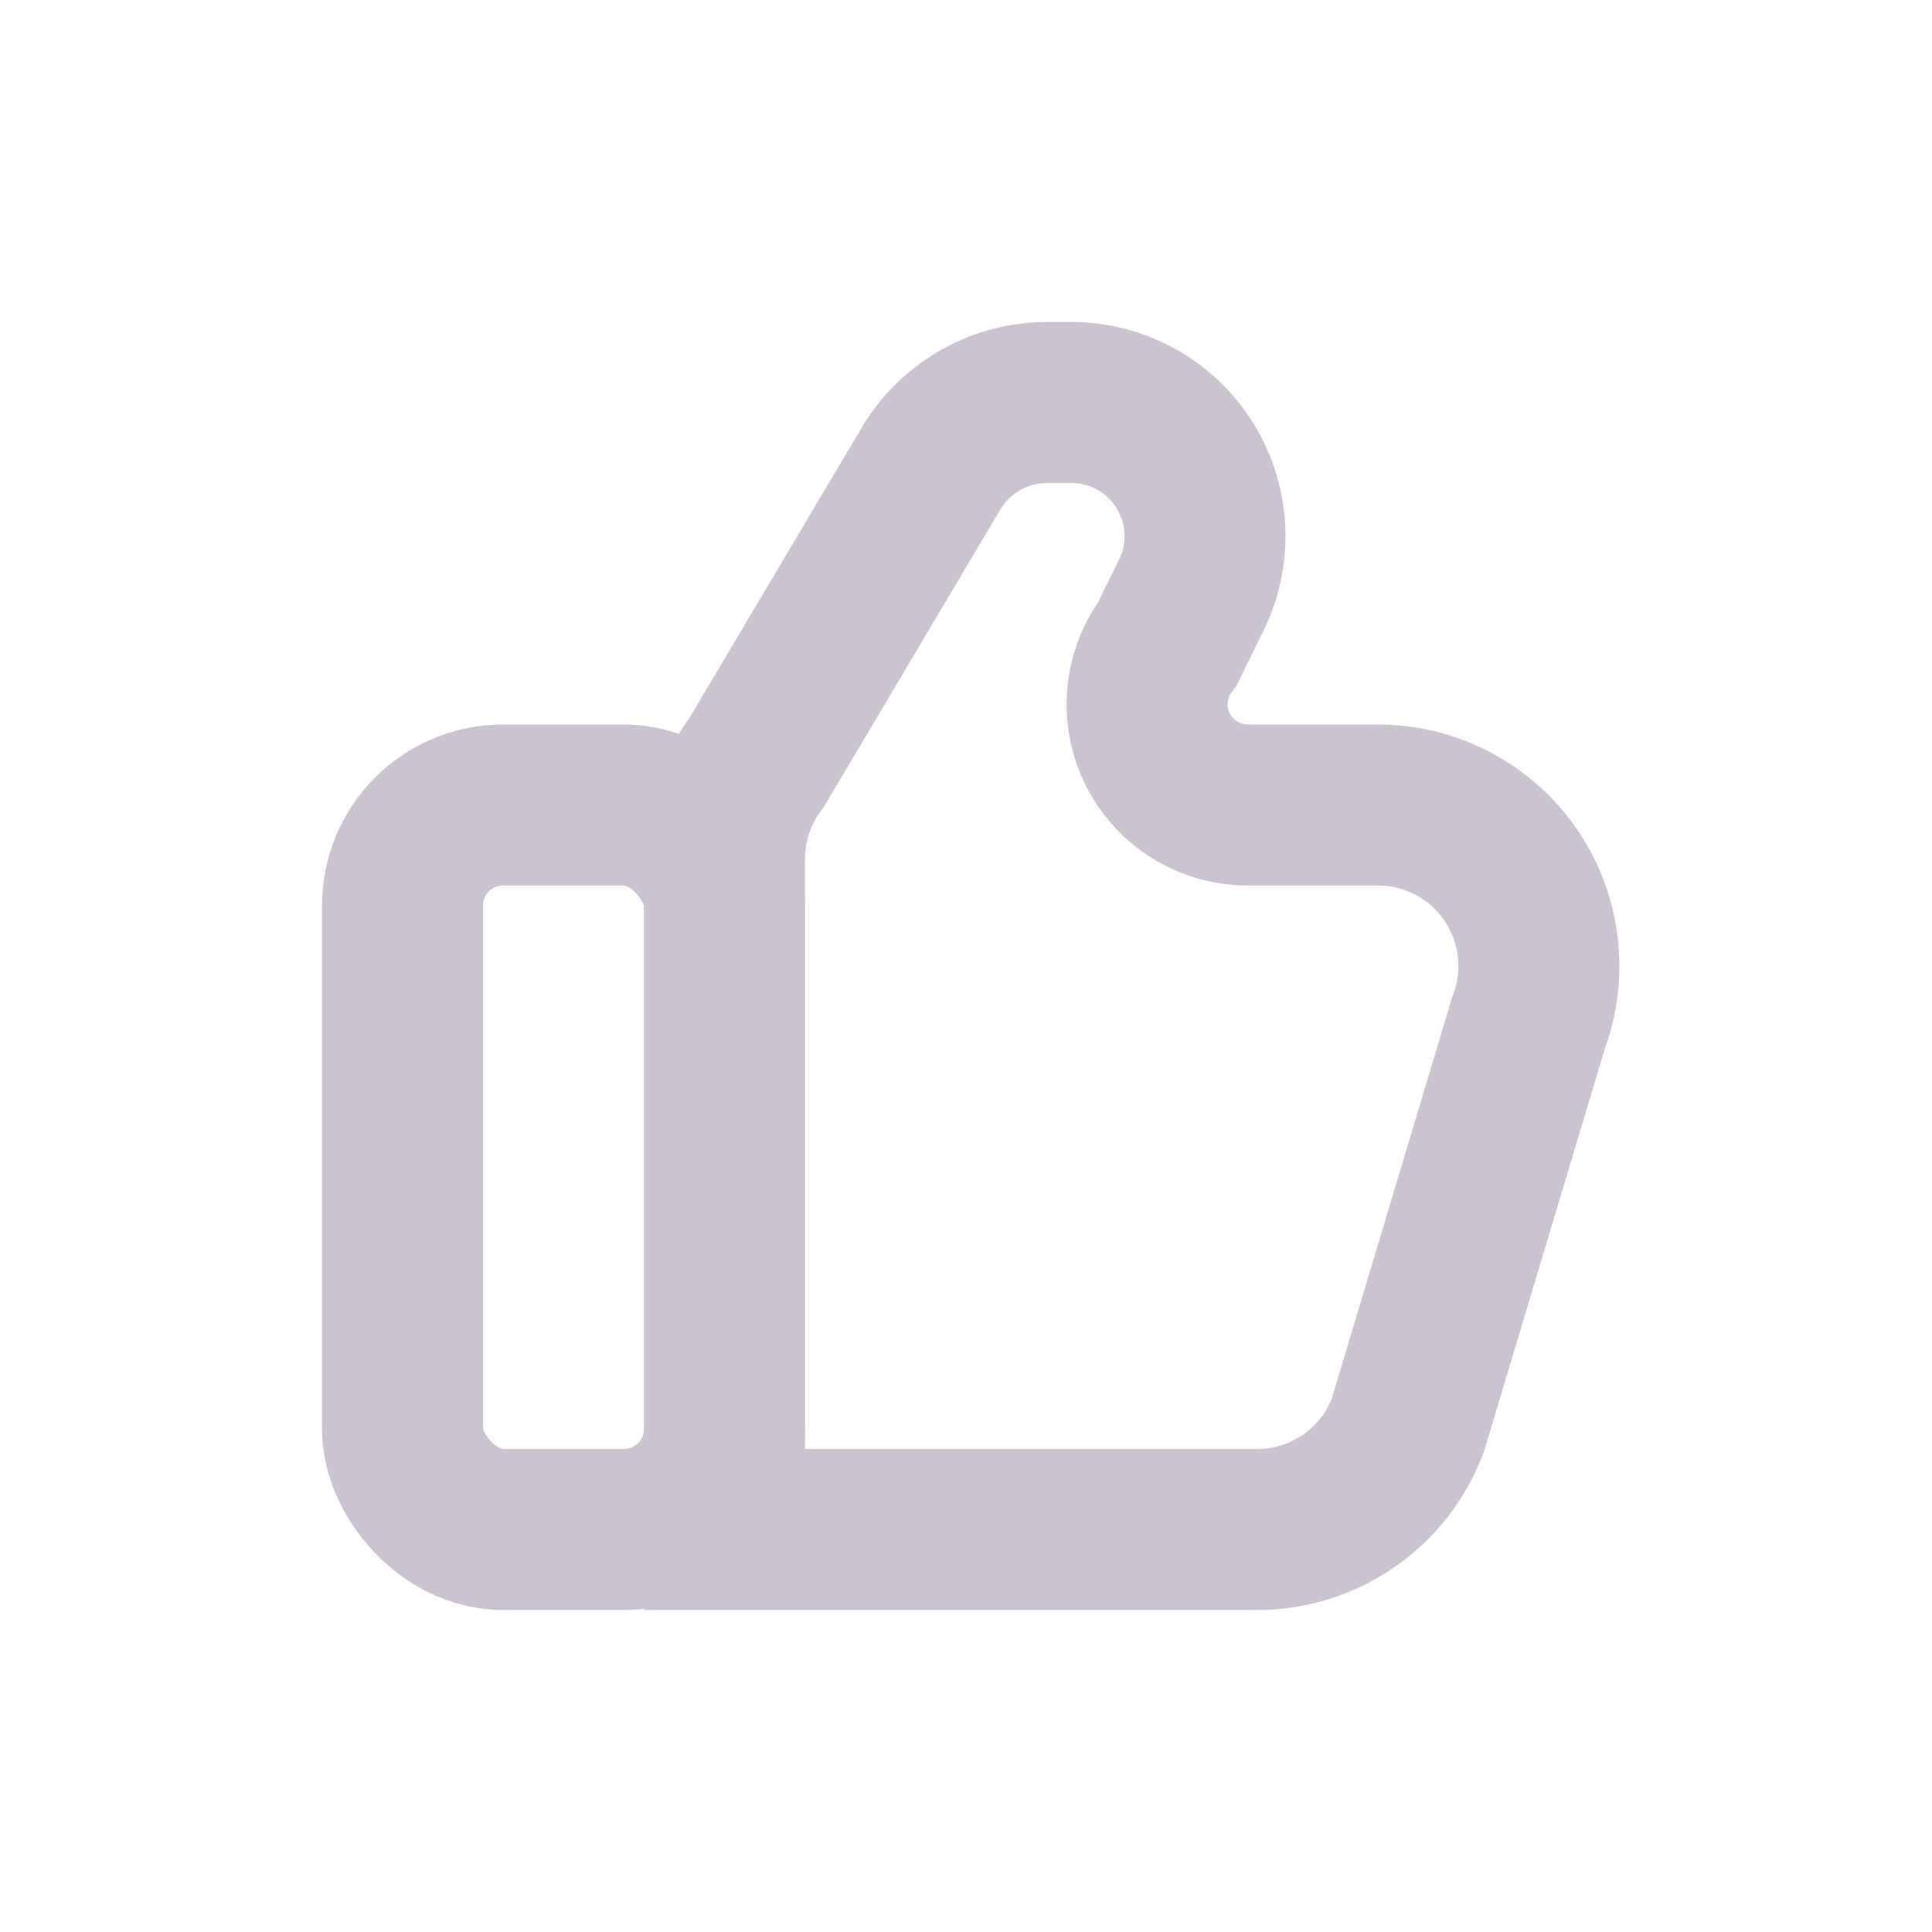 <svg xmlns="http://www.w3.org/2000/svg" viewBox="0 0 24 24"><defs><style>.cls-1{fill:none;stroke:#cac4d1;stroke-miterlimit:10;stroke-width:2px;}</style></defs><g id="ACCOUNT"><rect class="cls-1" x="5" y="10" width="4" height="9" rx="1.25"/><path class="cls-1" d="M17.49,17.7l1.5-5A2,2,0,0,0,17.11,10H15.5a1.25,1.25,0,0,1-1-2l.29-.59h0A1.66,1.66,0,0,0,13.3,5H13a1.68,1.68,0,0,0-1.44.83L9.4,9.47a2,2,0,0,0-.4,1.2V19h6.61A2,2,0,0,0,17.49,17.7Z"/></g></svg>